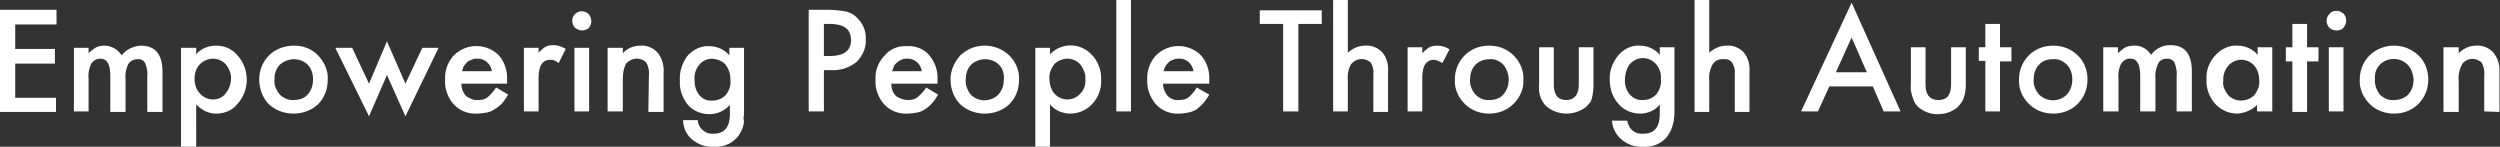 <svg xmlns="http://www.w3.org/2000/svg" xmlns:xlink="http://www.w3.org/1999/xlink" viewBox="0 0 460 27"><rect x="0" y="0" width="460" height="27" fill="#333333" stroke="none"/><defs><path id="a" d="M0 0h460v27H0z"/></defs><clipPath id="b"><use xlink:href="#a" overflow="visible"/></clipPath><g clip-path="url(#b)"><path d="M457.1 20.5v-6.6c.1-.8-.1-1.7-.5-2.4-1-.9-2.5-.9-3.4.1-.1.1-.2.2-.2.3-.5.9-.7 2-.6 3v5.7h-2.8V8.7h2.8v1.1c.9-.9 2-1.4 3.2-1.4 1.2-.1 2.4.4 3.2 1.3.8 1 1.2 2.3 1.1 3.6v7.3l-2.8-.1zM217 18.4c.6 0 1.2-.1 1.7-.5.6-.5 1.1-1.1 1.5-1.8l2.3 1.3c-.3.6-.7 1.1-1.1 1.6-.4.4-.8.8-1.2 1.1-.5.3-1 .5-1.5.6-.6.1-1.1.2-1.7.2-1.6.1-3.2-.5-4.3-1.7-1.1-1.3-1.7-2.9-1.6-4.5-.1-1.7.5-3.3 1.6-4.5 2.3-2.3 6-2.3 8.3 0 1.1 1.3 1.6 2.9 1.5 4.6v.6H214c0 .9.4 1.7.9 2.3.5.5 1.3.8 2.1.7m2.6-5.3c-.2-1.4-1.4-2.4-2.7-2.3-.3 0-.7 0-1 .2-.3.1-.6.2-.8.4-.2.2-.4.4-.6.7-.2.3-.3.7-.4 1h5.5zm227.2 1.5c0 1.7-.6 3.3-1.8 4.5-1.2 1.2-2.8 1.8-4.5 1.8-1.7 0-3.3-.6-4.5-1.8-1.2-1.2-1.9-2.8-1.8-4.5 0-1.6.6-3.2 1.8-4.4 2.5-2.4 6.5-2.4 9 0 1.2 1.1 1.8 2.8 1.8 4.4m-3.8-2.7c-1.4-1.4-3.7-1.4-5.1 0-.7.7-1 1.7-.9 2.7-.1 1 .3 2 .9 2.8.7.7 1.6 1.1 2.6 1 1 0 1.9-.3 2.6-1 .7-.8 1-1.7 1-2.8-.1-1-.4-2-1.1-2.7M205.4 0h2.7v20.5h-2.7V0zm-8.5 20.9c-1.4 0-2.8-.6-3.7-1.7V27h-2.7V8.8h2.7V10c2-2.1 5.3-2.2 7.4-.2l.4.4c1.1 1.2 1.7 2.9 1.6 4.5.1 1.6-.5 3.2-1.6 4.4a5.54 5.54 0 01-4.1 1.8m1.9-9c-.6-.7-1.5-1.1-2.4-1.1-.9 0-1.8.4-2.4 1-.6.8-1 1.7-.9 2.7 0 1 .3 2 .9 2.7.6.7 1.5 1.1 2.4 1.1.9 0 1.8-.4 2.4-1.1.7-.7 1-1.7.9-2.7.1-.8-.3-1.8-.9-2.6m225.7-7.5v4.3h2.1v2.6h-2.1v9.3h-2.7v-9.3h-1.2V8.7h1.2V4.4h2.7zM181.2 20.9c-1.7 0-3.3-.6-4.5-1.7-1.2-1.2-1.8-2.9-1.8-4.6 0-1.6.7-3.2 1.8-4.4 2.5-2.4 6.5-2.4 9 0 1.2 1.2 1.9 2.8 1.8 4.5 0 1.7-.6 3.3-1.8 4.5-1.2 1.1-2.8 1.7-4.5 1.7m2.6-9c-.7-.7-1.6-1-2.6-1-.9 0-1.9.4-2.5 1-.7.7-1 1.7-1 2.7-.1 1 .3 2 .9 2.8 1.4 1.4 3.7 1.4 5.1 0 .7-.8 1-1.7 1-2.8.1-1-.2-2-.9-2.7m227.9-3.5c1.4 0 2.8.6 3.7 1.7V8.7h2.7v11.8h-2.8v-1.2c-1 1-2.3 1.5-3.6 1.6-1.5 0-3-.6-4.1-1.8-1.1-1.2-1.7-2.9-1.6-4.5-.1-1.6.5-3.2 1.6-4.4 1.1-1.2 2.6-1.9 4.1-1.8m-1.8 9c.6.7 1.5 1.1 2.4 1.1.9 0 1.8-.3 2.5-1 .6-.8 1-1.7.9-2.7 0-1-.3-2-.9-2.7-.6-.7-1.5-1.1-2.4-1.1-.9 0-1.8.4-2.4 1.1-.6.7-1 1.7-.9 2.7-.2.8.2 1.8.8 2.6m-242.8 1c.6 0 1.2-.1 1.7-.5.6-.5 1.2-1.1 1.6-1.8l2.2 1.3c-.3.6-.7 1.1-1.1 1.6-.4.4-.8.8-1.3 1.1-.4.3-.9.5-1.4.6-.6.1-1.2.2-1.8.2-1.6.1-3.2-.5-4.3-1.7-1.1-1.2-1.7-2.9-1.6-4.5-.1-1.7.5-3.3 1.7-4.5 1-1.2 2.5-1.8 4.1-1.7 1.6-.1 3.1.5 4.1 1.7 1.1 1.3 1.6 2.9 1.5 4.6v.6H164c0 .9.3 1.7.9 2.3.6.4 1.4.7 2.2.7m2.5-5.3c-.2-1.4-1.4-2.4-2.8-2.3-.3 0-.6 0-.9.2-.3.1-.5.2-.7.4-.3.2-.5.4-.7.7-.1.4-.2.7-.4 1h5.5zm226.2-3c.8-1.1 2.1-1.8 3.5-1.8 2.7 0 4 1.6 4 4.9v7.3h-2.8V14c.1-.8-.1-1.7-.4-2.5-.3-.5-.8-.7-1.4-.7-.7 0-1.3.3-1.6.9-.4.9-.6 1.8-.5 2.7v6.1h-2.8V14c0-2.1-.6-3.2-1.7-3.2-.7-.1-1.4.3-1.8.9-.4.8-.6 1.8-.5 2.7v6.1H387V8.7h2.7v1.1c.4-.4.9-.8 1.4-1.1.5-.2 1-.3 1.5-.3 1.3-.1 2.5.6 3.2 1.7m-242.9 2.8h-1.3v7.6h-2.8V1.8h3.2c1.2 0 2.4.1 3.6.3.8.2 1.6.6 2.1 1.2 1.1 1 1.7 2.5 1.6 4 .1 1.5-.6 3-1.7 4.1-1.4 1.1-3 1.6-4.7 1.5m-.4-8.5h-.9v5.9h1.1c2.6 0 3.9-1 3.9-3-.1-2-1.3-2.9-4.1-2.9m231.6 10.2c0 1.7-.6 3.3-1.8 4.5-1.2 1.2-2.8 1.8-4.5 1.8-1.7 0-3.3-.6-4.5-1.8-1.2-1.2-1.9-2.8-1.8-4.5 0-1.6.6-3.2 1.8-4.4 1.2-1.2 2.8-1.8 4.5-1.8 1.7 0 3.3.6 4.5 1.8 1.2 1.1 1.8 2.8 1.8 4.4m-3.8-2.7c-.7-.7-1.6-1.1-2.6-1-1 0-1.9.3-2.5 1-.7.7-1 1.7-1 2.7-.1 1 .3 2 1 2.8 1.4 1.4 3.7 1.4 5.1 0 .7-.8 1-1.7 1-2.8 0-1-.3-2-1-2.7M368 20.5h-2.7v-9.3h-1.2V8.7h1.2V4.4h2.7v4.3h2.1v2.6H368v9.2zM136.8 23c-.2.8-.6 1.6-1.1 2.2-1.1 1.3-2.7 1.9-4.4 1.8-1.4.1-2.8-.4-3.9-1.3a4.6 4.6 0 01-1.7-3.6h2.7c0 .5.2 1 .5 1.4.6.8 1.5 1.2 2.4 1.1 2 0 3-1.2 3-3.7v-1.6c-1 1.1-2.3 1.7-3.8 1.7s-3-.6-4-1.8c-1-1.3-1.5-2.8-1.4-4.4-.1-1.6.4-3.1 1.3-4.4 1-1.2 2.5-2 4.1-1.9 1.4 0 2.8.6 3.7 1.7V8.8h2.7v11.4c0 .6 0 1.1-.1 1.5.1.5.1.8 0 1.3m-3.3-11.1c-.6-.7-1.5-1-2.4-1.1-1 0-1.9.4-2.5 1.2-.6.8-.9 1.7-.8 2.7 0 1 .2 1.9.8 2.7.6.8 1.5 1.2 2.5 1.1 1 0 1.9-.4 2.5-1.1.6-.8.9-1.7.8-2.7 0-1.1-.3-2-.9-2.8M359 15.5V8.7h2.7v6.9c0 .8-.1 1.7-.4 2.5-.2.6-.7 1.2-1.2 1.7-1 .8-2.2 1.2-3.4 1.2-1.3.1-2.6-.4-3.6-1.2-.5-.4-.9-1-1.1-1.7-.3-.8-.5-1.6-.4-2.5V8.7h2.7v6.8c0 2 .8 2.9 2.4 2.9 1.5 0 2.3-.9 2.3-2.9m-239.6-1.6c.1-.8-.1-1.7-.5-2.4-1-1-2.6-.9-3.6.1l-.1.1c-.5 1-.6 2-.6 3.1v5.7h-2.8V8.8h2.8v1c.8-.9 2-1.4 3.2-1.4 1.2-.1 2.4.4 3.2 1.3.8 1 1.2 2.3 1.1 3.7v7.2h-2.8l.1-6.7zm227.2 6.6l-2-4.6h-8l-2.1 4.6h-3.1l9.3-20 9 20h-3.1zm-5.9-13.6l-2.9 6.4h5.7l-2.8-6.4zM108.4 20.5h-2.7V8.8h2.7v11.7zm-1.3-14.9c-.5 0-.9-.2-1.3-.5-.3-.3-.5-.8-.5-1.3s.2-.9.5-1.2c.7-.7 1.8-.7 2.5 0 .3.3.5.8.5 1.3s-.2.9-.5 1.3c-.3.2-.8.4-1.2.4m-5.8 5.4c-1.5 0-2.2 1.1-2.2 3.4v6.1h-2.7V8.8h2.7v.9c.4-.4.8-.8 1.3-1.1.4-.2.9-.3 1.4-.3.8 0 1.6.3 2.3.7l-1.3 2.6c-.4-.3-.9-.6-1.5-.6M88 18.4c.6 0 1.2-.1 1.7-.5.6-.5 1.1-1.1 1.6-1.8l2.2 1.3c-.3.5-.7 1.1-1.1 1.6-.4.4-.9.8-1.4 1.1-.4.3-.9.5-1.4.6-.6.1-1.2.2-1.8.2-1.6.1-3.2-.5-4.3-1.7-1.1-1.2-1.7-2.9-1.6-4.5-.1-1.7.5-3.3 1.6-4.5 2.3-2.3 6-2.3 8.3 0 1.1 1.3 1.6 2.9 1.5 4.6v.6h-8.4c0 .9.3 1.7.9 2.3.6.4 1.4.8 2.2.7m2.5-5.3c-.2-1.4-1.4-2.4-2.8-2.3-.3 0-.6 0-.9.2-.3.1-.6.2-.8.4-.2.2-.4.4-.6.7-.2.3-.3.7-.4 1h5.5zm-19.3.7l-3.3 7.6-6.2-12.6h3.1l3.1 6.6 3.3-7.8 3.4 7.8 3.1-6.6h3l-6.1 12.6-3.4-7.6zm220.6 5.9c-2.1 1.6-5 1.6-7.1 0-.5-.4-.9-1-1.2-1.7-.3-.8-.4-1.6-.3-2.5V8.7h2.7v6.8c0 2 .8 2.9 2.3 2.9s2.3-1 2.3-2.9V8.7h2.7v6.9c0 .8-.1 1.7-.3 2.5-.1.6-.6 1.1-1.1 1.6M54 20.9c-1.7 0-3.3-.6-4.5-1.7-1.2-1.2-1.8-2.9-1.8-4.6 0-1.6.6-3.2 1.8-4.4 1.2-1.2 2.9-1.8 4.6-1.8 1.7 0 3.3.6 4.4 1.8 1.2 1.2 1.9 2.8 1.8 4.5 0 1.7-.6 3.3-1.8 4.5-1.2 1.1-2.8 1.7-4.5 1.7m2.6-9c-.7-.7-1.6-1-2.5-1-1 0-1.9.4-2.6 1-.7.7-1 1.7-1 2.7-.1 1 .3 2 1 2.8.7.7 1.7 1.1 2.6 1 .9 0 1.9-.3 2.5-1 .7-.8 1-1.7 1-2.8 0-1-.3-2-1-2.7m221.9 7.2c-1.2 1.2-2.8 1.8-4.5 1.8-1.7 0-3.3-.6-4.5-1.8-1.2-1.2-1.9-2.8-1.8-4.5 0-1.6.6-3.2 1.8-4.4 1.2-1.2 2.8-1.8 4.5-1.8 1.7 0 3.3.6 4.5 1.8 1.2 1.2 1.9 2.8 1.8 4.5.1 1.6-.6 3.2-1.8 4.4m-1.9-7.2c-.7-.7-1.6-1.1-2.5-1-1 0-1.9.3-2.6 1-.7.7-1 1.7-1 2.7-.1 1 .3 2 1 2.8.7.7 1.6 1.1 2.6 1 1 0 1.9-.3 2.5-1 .7-.8 1-1.7 1-2.8 0-1-.4-2-1-2.7m-236.8 9c-1.4 0-2.7-.6-3.7-1.7V27h-2.8V8.8h2.8V10c.9-1.1 2.3-1.6 3.7-1.6 1.5 0 2.9.6 3.9 1.8 1.1 1.2 1.7 2.8 1.7 4.5 0 1.6-.6 3.2-1.7 4.4-.9 1.2-2.4 1.8-3.9 1.8m1.8-9c-.6-.7-1.5-1.1-2.4-1.1-.9 0-1.8.4-2.4 1-.7.7-1 1.7-1 2.7 0 1 .3 2 1 2.7.6.7 1.5 1.1 2.4 1.1.9 0 1.8-.4 2.3-1.1.6-.7 1-1.7 1-2.7.1-.8-.3-1.8-.9-2.6m225.1-2.8l-1.3 2.5c-.5-.3-1-.5-1.5-.6-1.5 0-2.2 1.1-2.2 3.4v6.1H259V8.7h2.7v1.1c.4-.4.8-.8 1.3-1.1.4-.2.9-.3 1.4-.3.8 0 1.6.2 2.3.7M27.1 14c.1-.8-.1-1.7-.4-2.4-.3-.5-.8-.8-1.4-.7-.7 0-1.3.3-1.7.9-.4.9-.6 1.8-.5 2.7v6.1h-2.8V14c0-2.1-.6-3.2-1.8-3.2-.7 0-1.3.3-1.7.9-.4.9-.6 1.8-.5 2.7v6.1h-2.7V8.8h2.7v1c.4-.4.9-.8 1.4-1.1.5-.2 1-.3 1.5-.3 1.3 0 2.5.7 3.2 1.8.8-1.1 2.1-1.7 3.5-1.8 2.7 0 4 1.6 4 4.9v7.3h-2.8V14zM248 9.7c.9-.8 2-1.3 3.2-1.3 1.2-.1 2.4.4 3.2 1.3.8 1 1.1 2.3 1 3.6v7.3h-2.7v-7c.1-.7-.1-1.4-.5-2.1-1-.9-2.5-.8-3.4.1l-.2.2c-.5.9-.7 1.9-.6 3v5.7h-2.7V0h2.7v9.7zm-9.1 10.8h-2.8V4.4h-4.3V1.9h11.4v2.5h-4.3v16.1zM0 1.8h10.4v2.7H2.8V9h7.3v2.7H2.8V18h7.5v2.6H0V1.8zm301.8 19.1c-1.5 0-3-.6-4-1.8-1.1-1.2-1.6-2.8-1.6-4.4-.1-1.6.5-3.1 1.4-4.3 1-1.3 2.5-2.1 4.1-2 1.4 0 2.8.6 3.7 1.7V8.7h2.7v11.7c0 .5 0 1.1-.1 1.4 0 .4-.1.8-.2 1.1-.2.9-.6 1.6-1.1 2.3-1.1 1.3-2.7 1.9-4.4 1.8-1.4.1-2.8-.4-3.9-1.3s-1.7-2.2-1.8-3.5h2.8c.1.5.3.9.5 1.3.6.8 1.5 1.2 2.5 1.1 2 0 3-1.2 3-3.7v-1.7c-.8 1.1-2.2 1.7-3.6 1.7m3.8-6.3c.1-1-.2-2-.9-2.8-.6-.7-1.5-1.1-2.4-1.1-1 0-1.8.4-2.5 1.2-.5.8-.8 1.7-.8 2.7-.1.9.2 1.9.8 2.7.6.7 1.5 1.2 2.5 1.1 1 0 1.9-.4 2.5-1.1.6-.8.9-1.7.8-2.7m8.9-4.9c.9-.8 2-1.3 3.2-1.3 1.2-.1 2.4.4 3.2 1.3.8 1 1.1 2.3 1 3.6v7.3h-2.7v-7c.1-.7-.1-1.4-.5-2.1-.4-.5-1-.7-1.6-.6-.8-.1-1.6.3-2 1-.5.9-.7 1.9-.6 3v5.7h-2.7V0h2.7v9.7zM429.9 2c.5 0 .9.2 1.3.5.3.3.5.8.5 1.3s-.2.9-.5 1.3-.8.5-1.3.5-.9-.2-1.3-.5c-.3-.3-.5-.8-.5-1.3s.2-.9.5-1.2c.3-.4.8-.6 1.3-.6m1.3 18.5h-2.7V8.7h2.7v11.8z" fill-rule="evenodd" clip-rule="evenodd" fill="#fff"/></g></svg>